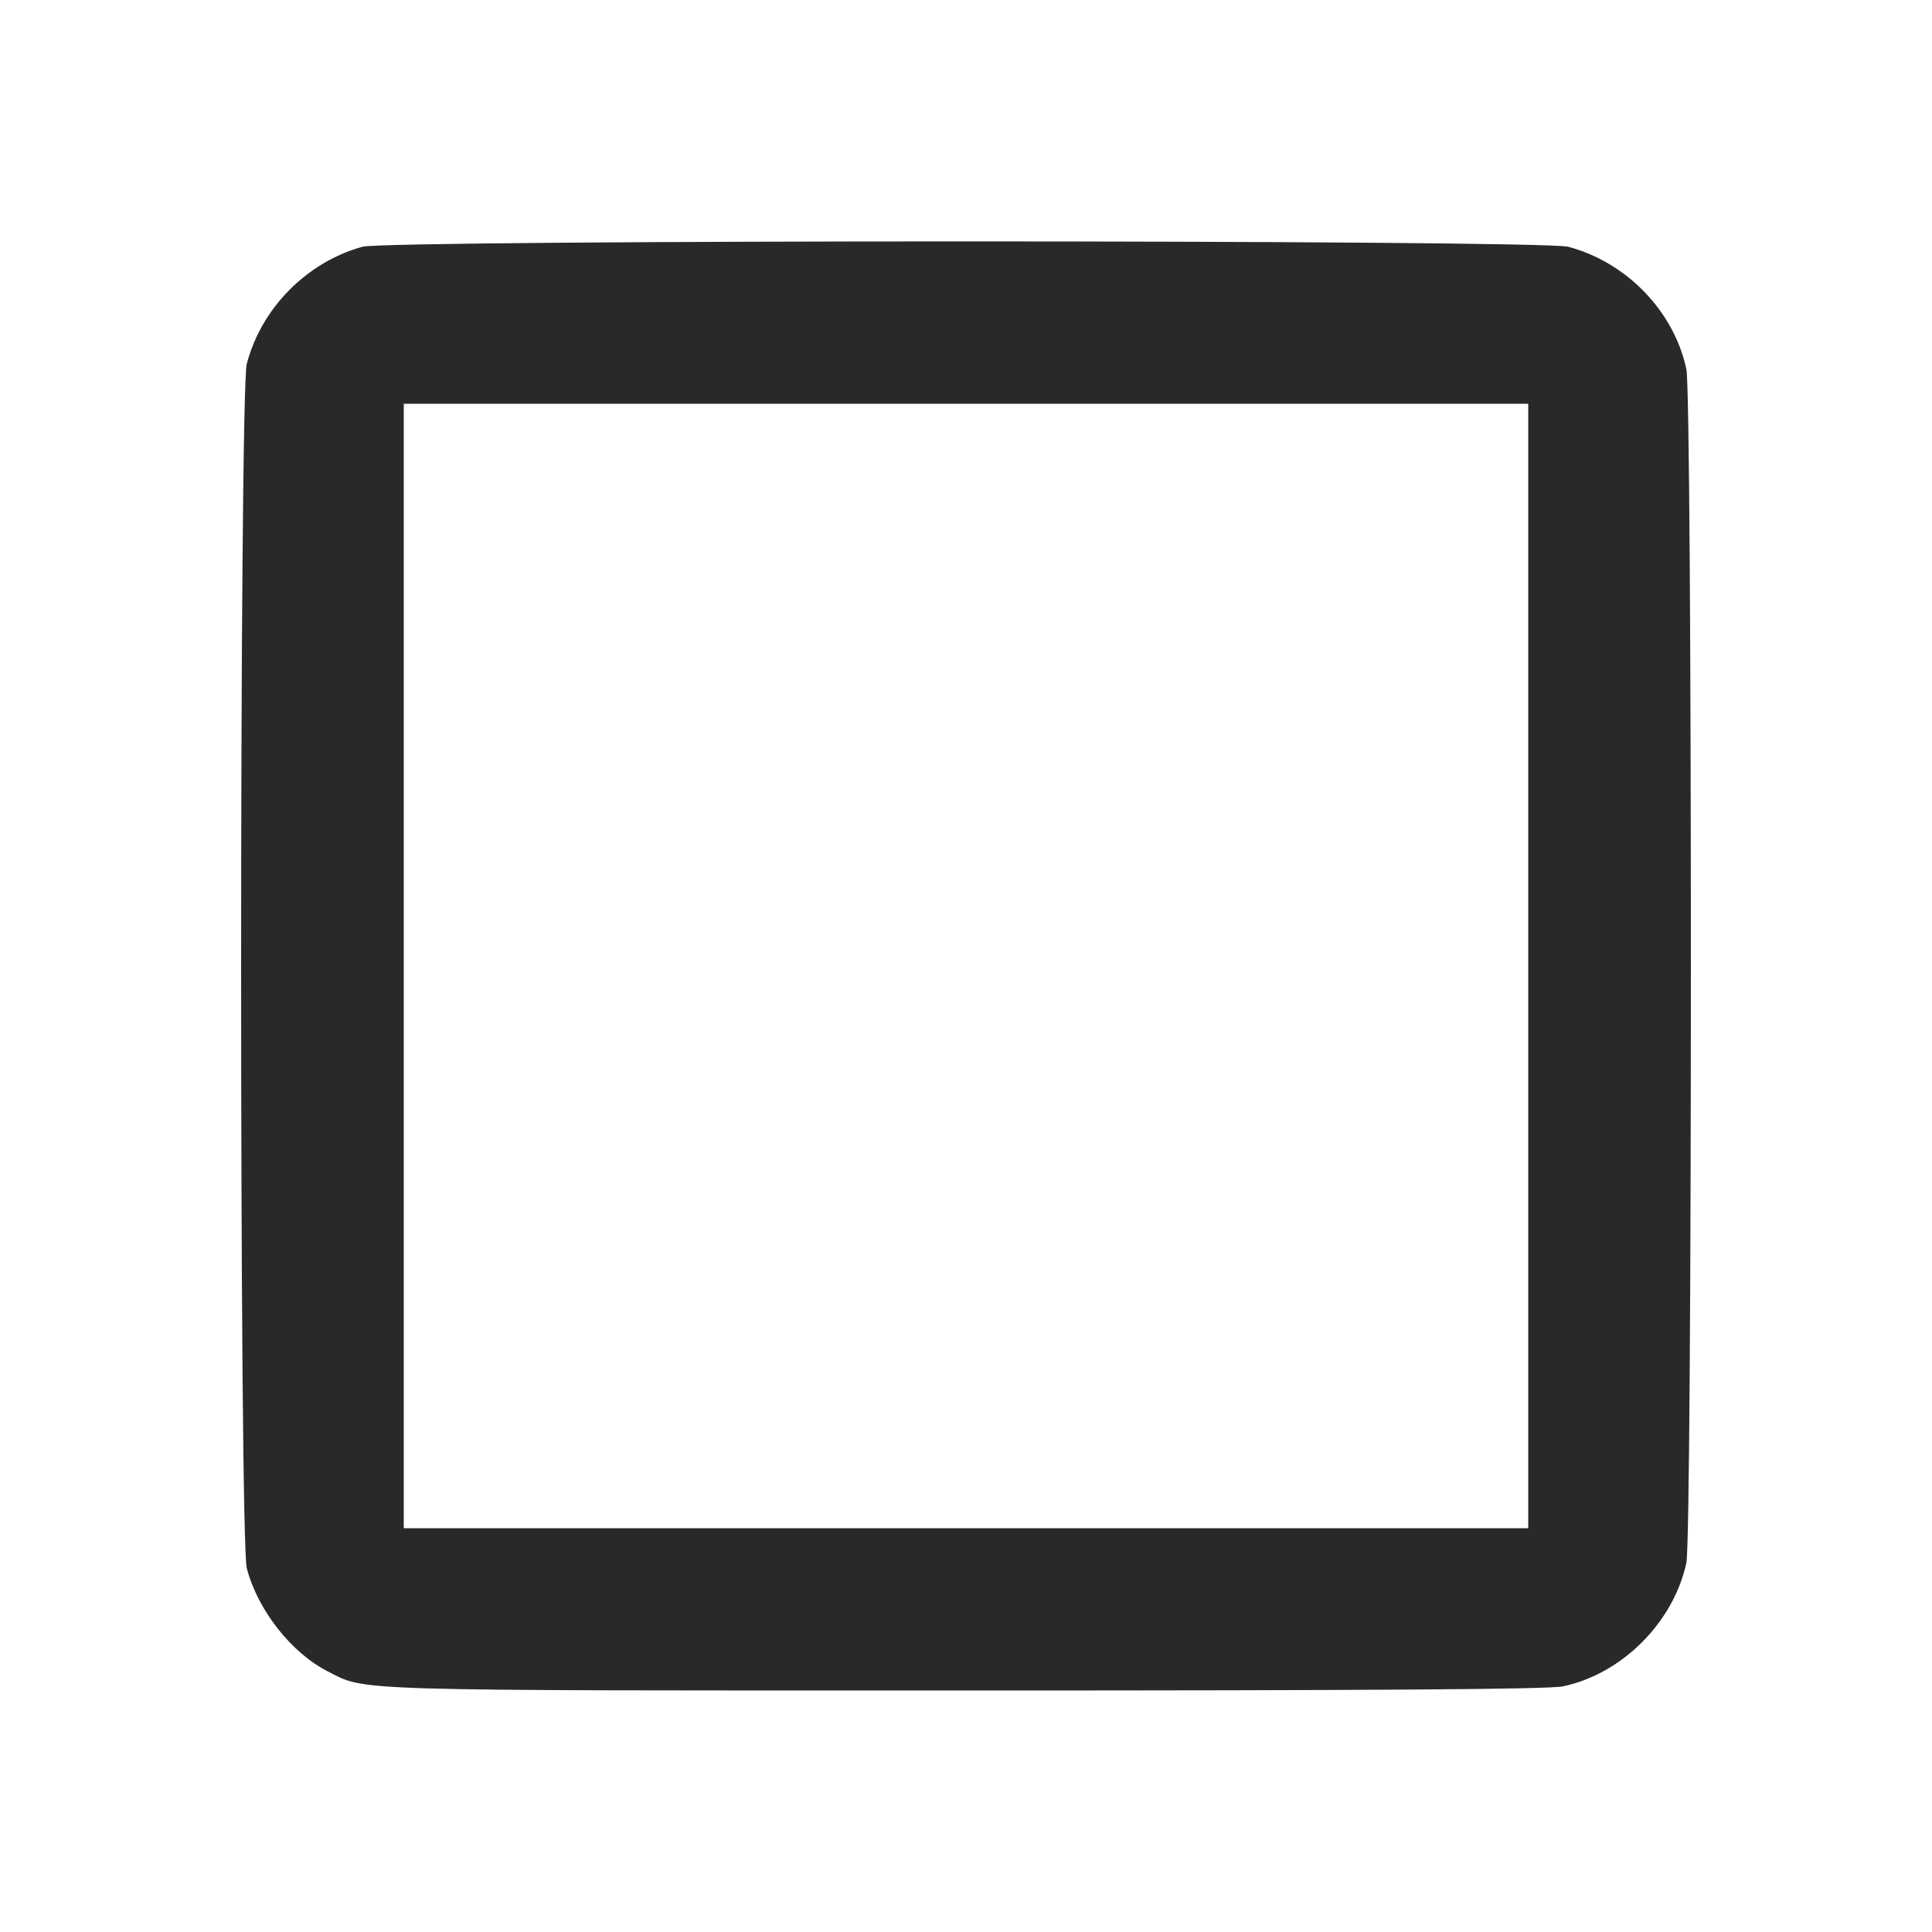 <?xml version="1.0" standalone="no"?>
<!DOCTYPE svg PUBLIC "-//W3C//DTD SVG 20010904//EN"
 "http://www.w3.org/TR/2001/REC-SVG-20010904/DTD/svg10.dtd">
<svg version="1.0" xmlns="http://www.w3.org/2000/svg"
 width="512pt" height="512pt" viewBox="0 0 512 512"
 preserveAspectRatio="xMidYMid meet">

<g transform="translate(0,512) scale(0.1,-0.1)"
fill="#292929" stroke="none">
<path d="M960 4466 c-147 -41 -267 -162 -306 -310 -20 -76 -20 -3116 0 -3192
29 -111 118 -224 214 -273 104 -53 36 -51 1689 -51 1083 0 1548 3 1585 11 157
33 293 170 327 327 16 75 16 3089 0 3164 -33 153 -158 283 -313 324 -72 19
-3127 19 -3196 0z m3090 -1906 l0 -1490 -1490 0 -1490 0 0 1490 0 1490 1490 0
1490 0 0 -1490z"/>
</g>
</svg>
